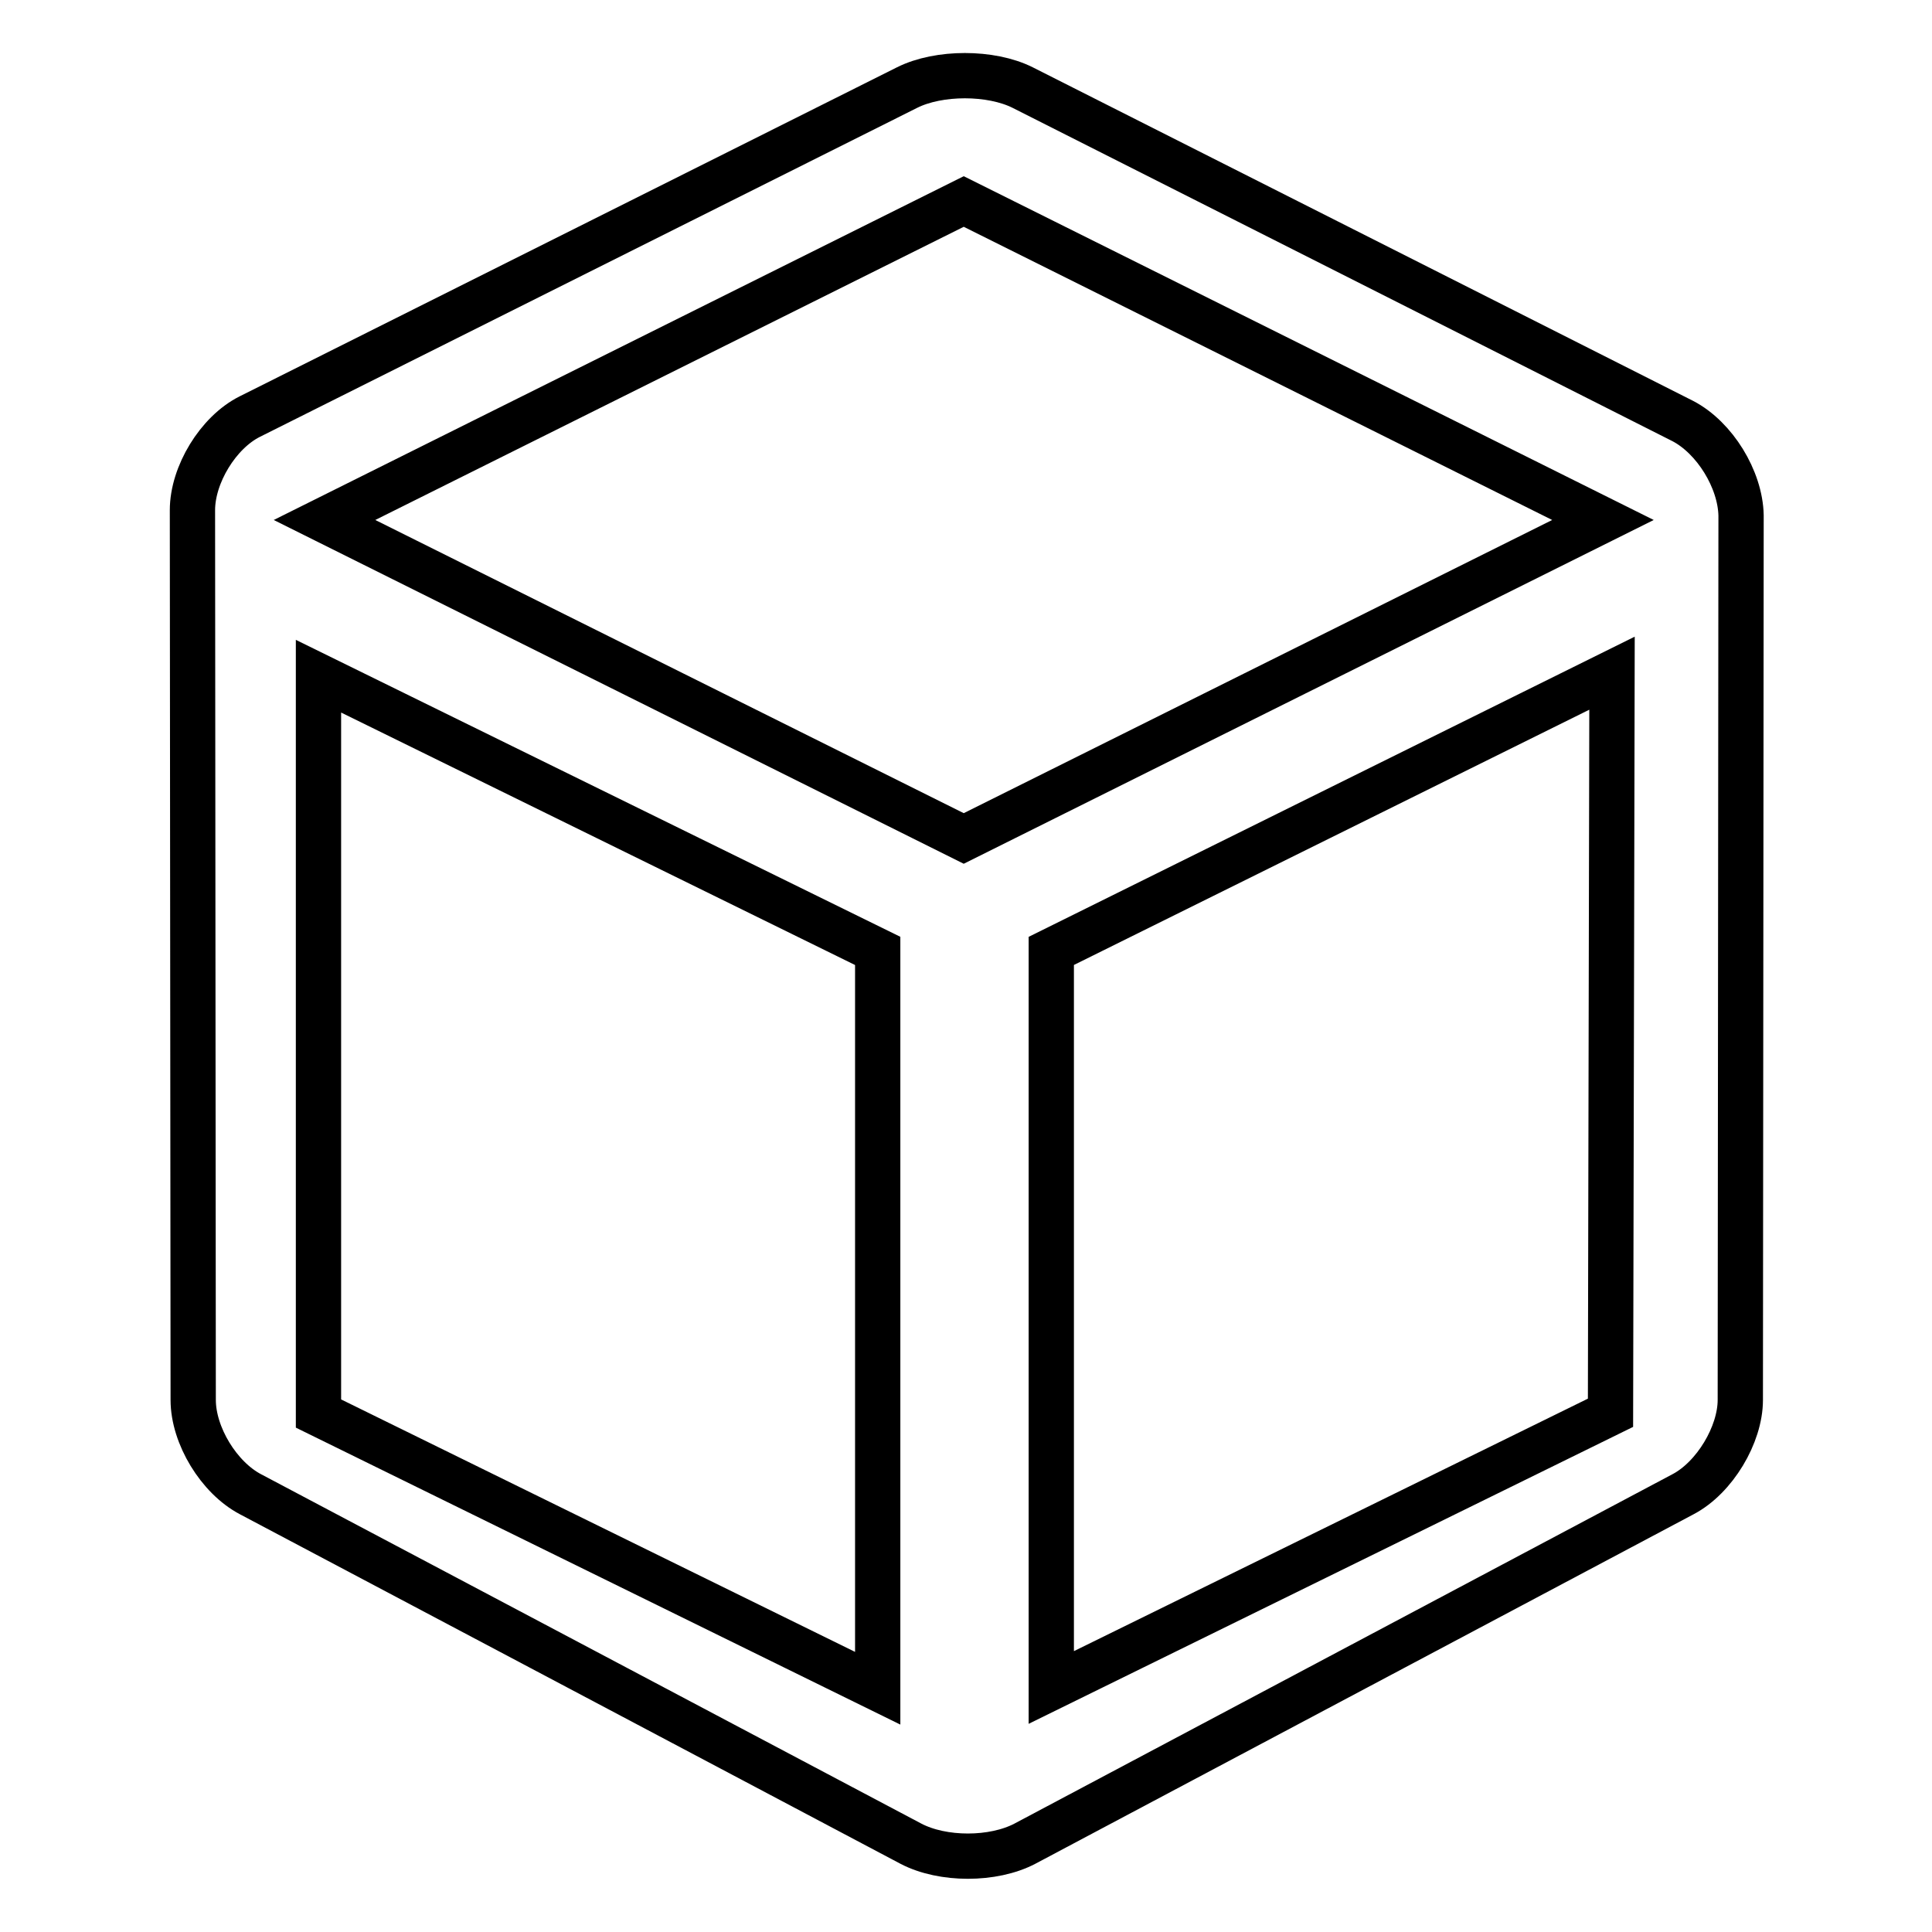 <?xml version="1.0" encoding="utf-8"?>
<!-- Svg Vector Icons : http://www.onlinewebfonts.com/icon -->
<!DOCTYPE svg PUBLIC "-//W3C//DTD SVG 1.1//EN" "http://www.w3.org/Graphics/SVG/1.1/DTD/svg11.dtd">
<svg version="1.1" xmlns="http://www.w3.org/2000/svg" xmlns:xlink="http://www.w3.org/1999/xlink" x="0px" y="0px" viewBox="0 0 256 256" enable-background="new 0 0 256 256" xml:space="preserve">
<g><g><path stroke-width="6" fill-opacity="0" stroke="#000000"  d="M223,55.8l-87.5-44.2c-4.2-2.1-11.1-2.1-15.3,0L33.1,55.2c-4.2,2.1-7.6,7.7-7.6,12.4l0.1,117.9c0,4.7,3.4,10.3,7.6,12.5l87.5,46.3c4.2,2.2,10.9,2.2,15.1,0l87.2-46.3c4.2-2.2,7.6-7.9,7.6-12.5l0.1-117.2C230.6,63.5,227.2,58,223,55.8z M116.3,223.7l-74.1-36.4V89.6l74.1,36.4V223.7z M127.7,111.1L43,68.9l84.7-42.2l84.7,42.2L127.7,111.1z M213.4,187.2l-74.1,36.4V126l74.3-36.8L213.4,187.2z"/></g></g>
</svg>
